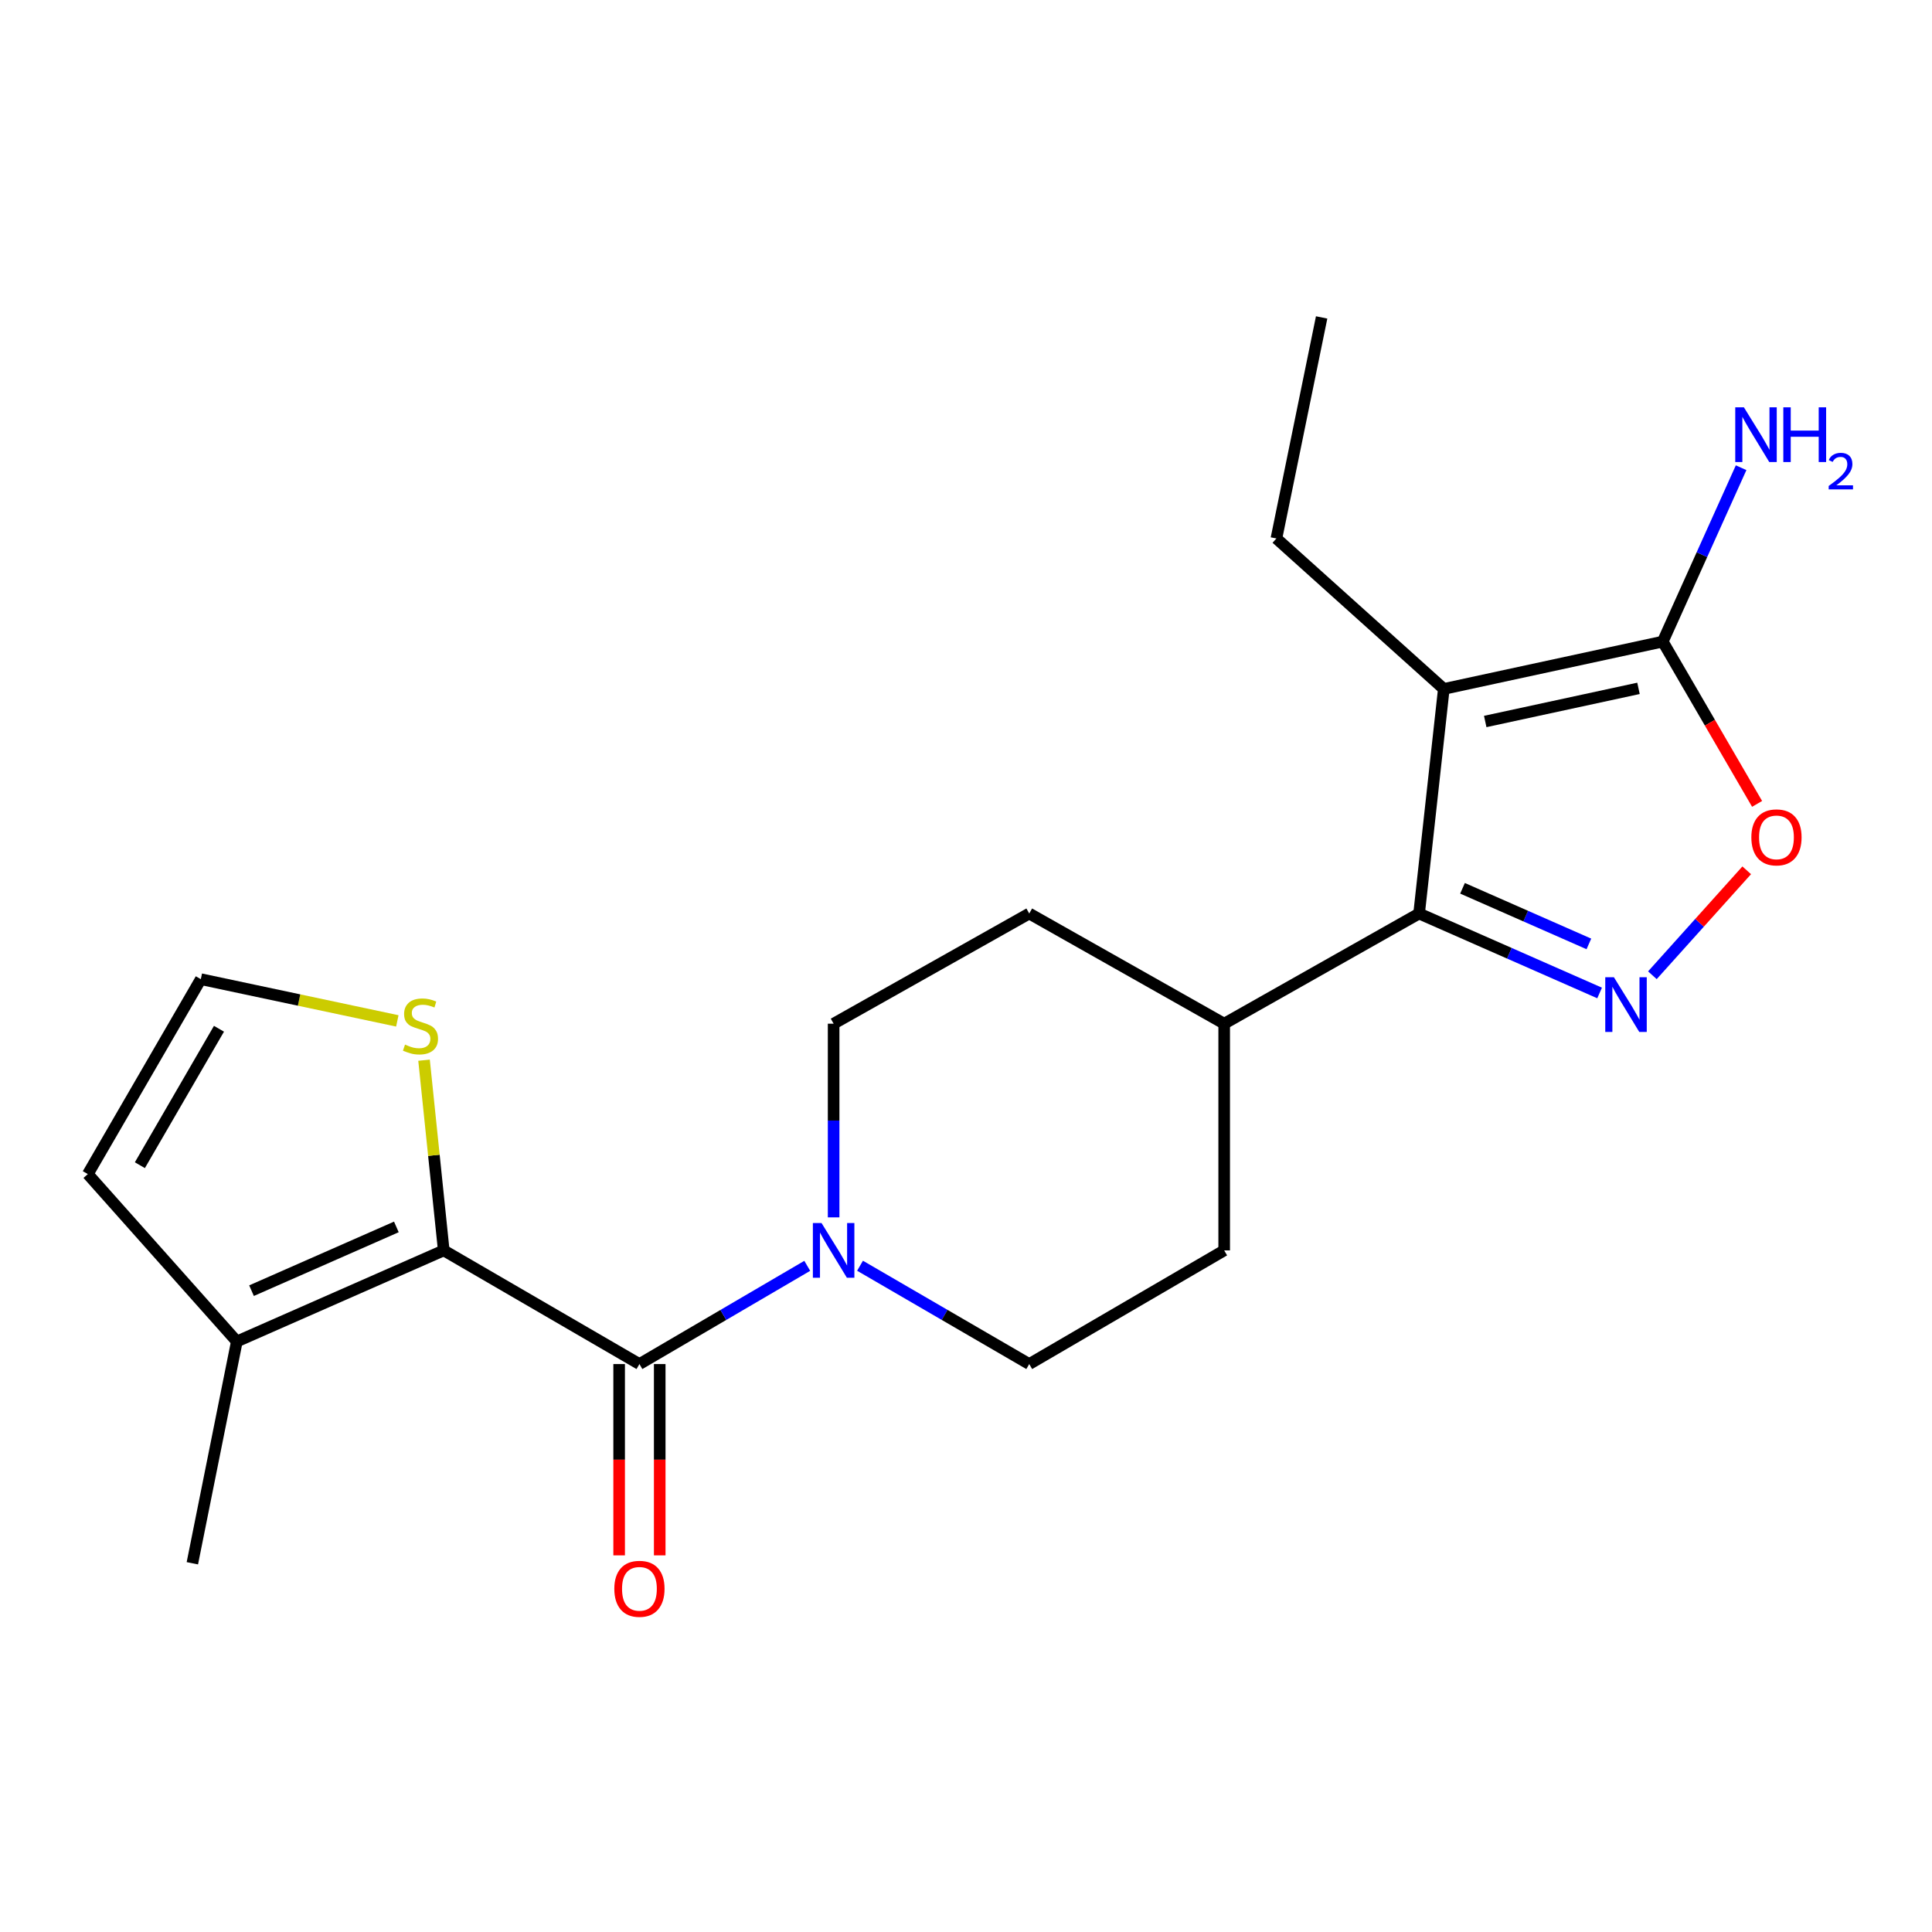 <?xml version='1.0' encoding='iso-8859-1'?>
<svg version='1.1' baseProfile='full'
              xmlns='http://www.w3.org/2000/svg'
                      xmlns:rdkit='http://www.rdkit.org/xml'
                      xmlns:xlink='http://www.w3.org/1999/xlink'
                  xml:space='preserve'
width='1000px' height='1000px' viewBox='0 0 1000 1000'>
<!-- END OF HEADER -->
<rect style='opacity:1.0;fill:#FFFFFF;stroke:none' width='1000' height='1000' x='0' y='0'> </rect>
<path class='bond-1' d='M 747.312,356.591 L 734.523,472.836' style='fill:none;fill-rule:evenodd;stroke:#000000;stroke-width:6px;stroke-linecap:butt;stroke-linejoin:miter;stroke-opacity:1' />
<path class='bond-4' d='M 747.312,356.591 L 860.639,332.087' style='fill:none;fill-rule:evenodd;stroke:#000000;stroke-width:6px;stroke-linecap:butt;stroke-linejoin:miter;stroke-opacity:1' />
<path class='bond-4' d='M 768.75,373.445 L 848.079,356.292' style='fill:none;fill-rule:evenodd;stroke:#000000;stroke-width:6px;stroke-linecap:butt;stroke-linejoin:miter;stroke-opacity:1' />
<path class='bond-18' d='M 747.312,356.591 L 660.671,278.713' style='fill:none;fill-rule:evenodd;stroke:#000000;stroke-width:6px;stroke-linecap:butt;stroke-linejoin:miter;stroke-opacity:1' />
<path class='bond-0' d='M 827.954,513.963 L 781.238,493.399' style='fill:none;fill-rule:evenodd;stroke:#0000FF;stroke-width:6px;stroke-linecap:butt;stroke-linejoin:miter;stroke-opacity:1' />
<path class='bond-0' d='M 781.238,493.399 L 734.523,472.836' style='fill:none;fill-rule:evenodd;stroke:#000000;stroke-width:6px;stroke-linecap:butt;stroke-linejoin:miter;stroke-opacity:1' />
<path class='bond-0' d='M 822.401,488.57 L 789.7,474.176' style='fill:none;fill-rule:evenodd;stroke:#0000FF;stroke-width:6px;stroke-linecap:butt;stroke-linejoin:miter;stroke-opacity:1' />
<path class='bond-0' d='M 789.7,474.176 L 756.999,459.781' style='fill:none;fill-rule:evenodd;stroke:#000000;stroke-width:6px;stroke-linecap:butt;stroke-linejoin:miter;stroke-opacity:1' />
<path class='bond-21' d='M 855.272,504.789 L 879.683,477.631' style='fill:none;fill-rule:evenodd;stroke:#0000FF;stroke-width:6px;stroke-linecap:butt;stroke-linejoin:miter;stroke-opacity:1' />
<path class='bond-21' d='M 879.683,477.631 L 904.095,450.472' style='fill:none;fill-rule:evenodd;stroke:#FF0000;stroke-width:6px;stroke-linecap:butt;stroke-linejoin:miter;stroke-opacity:1' />
<path class='bond-10' d='M 734.523,472.836 L 633.634,529.862' style='fill:none;fill-rule:evenodd;stroke:#000000;stroke-width:6px;stroke-linecap:butt;stroke-linejoin:miter;stroke-opacity:1' />
<path class='bond-2' d='M 330.968,706.038 L 374.399,680.616' style='fill:none;fill-rule:evenodd;stroke:#000000;stroke-width:6px;stroke-linecap:butt;stroke-linejoin:miter;stroke-opacity:1' />
<path class='bond-2' d='M 374.399,680.616 L 417.831,655.194' style='fill:none;fill-rule:evenodd;stroke:#0000FF;stroke-width:6px;stroke-linecap:butt;stroke-linejoin:miter;stroke-opacity:1' />
<path class='bond-3' d='M 330.968,706.038 L 229.682,647.203' style='fill:none;fill-rule:evenodd;stroke:#000000;stroke-width:6px;stroke-linecap:butt;stroke-linejoin:miter;stroke-opacity:1' />
<path class='bond-11' d='M 320.466,706.038 L 320.466,755.547' style='fill:none;fill-rule:evenodd;stroke:#000000;stroke-width:6px;stroke-linecap:butt;stroke-linejoin:miter;stroke-opacity:1' />
<path class='bond-11' d='M 320.466,755.547 L 320.466,805.057' style='fill:none;fill-rule:evenodd;stroke:#FF0000;stroke-width:6px;stroke-linecap:butt;stroke-linejoin:miter;stroke-opacity:1' />
<path class='bond-11' d='M 341.47,706.038 L 341.47,755.547' style='fill:none;fill-rule:evenodd;stroke:#000000;stroke-width:6px;stroke-linecap:butt;stroke-linejoin:miter;stroke-opacity:1' />
<path class='bond-11' d='M 341.47,755.547 L 341.47,805.057' style='fill:none;fill-rule:evenodd;stroke:#FF0000;stroke-width:6px;stroke-linecap:butt;stroke-linejoin:miter;stroke-opacity:1' />
<path class='bond-7' d='M 229.682,647.203 L 122.586,694.346' style='fill:none;fill-rule:evenodd;stroke:#000000;stroke-width:6px;stroke-linecap:butt;stroke-linejoin:miter;stroke-opacity:1' />
<path class='bond-7' d='M 205.156,635.051 L 130.188,668.05' style='fill:none;fill-rule:evenodd;stroke:#000000;stroke-width:6px;stroke-linecap:butt;stroke-linejoin:miter;stroke-opacity:1' />
<path class='bond-8' d='M 229.682,647.203 L 224.583,597.982' style='fill:none;fill-rule:evenodd;stroke:#000000;stroke-width:6px;stroke-linecap:butt;stroke-linejoin:miter;stroke-opacity:1' />
<path class='bond-8' d='M 224.583,597.982 L 219.484,548.76' style='fill:none;fill-rule:evenodd;stroke:#CCCC00;stroke-width:6px;stroke-linecap:butt;stroke-linejoin:miter;stroke-opacity:1' />
<path class='bond-5' d='M 860.639,332.087 L 885.055,374.088' style='fill:none;fill-rule:evenodd;stroke:#000000;stroke-width:6px;stroke-linecap:butt;stroke-linejoin:miter;stroke-opacity:1' />
<path class='bond-5' d='M 885.055,374.088 L 909.471,416.089' style='fill:none;fill-rule:evenodd;stroke:#FF0000;stroke-width:6px;stroke-linecap:butt;stroke-linejoin:miter;stroke-opacity:1' />
<path class='bond-15' d='M 860.639,332.087 L 880.918,287.087' style='fill:none;fill-rule:evenodd;stroke:#000000;stroke-width:6px;stroke-linecap:butt;stroke-linejoin:miter;stroke-opacity:1' />
<path class='bond-15' d='M 880.918,287.087 L 901.197,242.087' style='fill:none;fill-rule:evenodd;stroke:#0000FF;stroke-width:6px;stroke-linecap:butt;stroke-linejoin:miter;stroke-opacity:1' />
<path class='bond-6' d='M 445.151,655.145 L 488.942,680.592' style='fill:none;fill-rule:evenodd;stroke:#0000FF;stroke-width:6px;stroke-linecap:butt;stroke-linejoin:miter;stroke-opacity:1' />
<path class='bond-6' d='M 488.942,680.592 L 532.733,706.038' style='fill:none;fill-rule:evenodd;stroke:#000000;stroke-width:6px;stroke-linecap:butt;stroke-linejoin:miter;stroke-opacity:1' />
<path class='bond-22' d='M 431.483,630.11 L 431.483,579.986' style='fill:none;fill-rule:evenodd;stroke:#0000FF;stroke-width:6px;stroke-linecap:butt;stroke-linejoin:miter;stroke-opacity:1' />
<path class='bond-22' d='M 431.483,579.986 L 431.483,529.862' style='fill:none;fill-rule:evenodd;stroke:#000000;stroke-width:6px;stroke-linecap:butt;stroke-linejoin:miter;stroke-opacity:1' />
<path class='bond-12' d='M 122.586,694.346 L 45.455,607.704' style='fill:none;fill-rule:evenodd;stroke:#000000;stroke-width:6px;stroke-linecap:butt;stroke-linejoin:miter;stroke-opacity:1' />
<path class='bond-19' d='M 122.586,694.346 L 99.563,809.144' style='fill:none;fill-rule:evenodd;stroke:#000000;stroke-width:6px;stroke-linecap:butt;stroke-linejoin:miter;stroke-opacity:1' />
<path class='bond-9' d='M 205.654,528.413 L 154.796,517.615' style='fill:none;fill-rule:evenodd;stroke:#CCCC00;stroke-width:6px;stroke-linecap:butt;stroke-linejoin:miter;stroke-opacity:1' />
<path class='bond-9' d='M 154.796,517.615 L 103.939,506.816' style='fill:none;fill-rule:evenodd;stroke:#000000;stroke-width:6px;stroke-linecap:butt;stroke-linejoin:miter;stroke-opacity:1' />
<path class='bond-23' d='M 103.939,506.816 L 45.455,607.704' style='fill:none;fill-rule:evenodd;stroke:#000000;stroke-width:6px;stroke-linecap:butt;stroke-linejoin:miter;stroke-opacity:1' />
<path class='bond-23' d='M 113.338,532.483 L 72.399,603.105' style='fill:none;fill-rule:evenodd;stroke:#000000;stroke-width:6px;stroke-linecap:butt;stroke-linejoin:miter;stroke-opacity:1' />
<path class='bond-16' d='M 633.634,529.862 L 532.733,472.836' style='fill:none;fill-rule:evenodd;stroke:#000000;stroke-width:6px;stroke-linecap:butt;stroke-linejoin:miter;stroke-opacity:1' />
<path class='bond-17' d='M 633.634,529.862 L 633.634,647.203' style='fill:none;fill-rule:evenodd;stroke:#000000;stroke-width:6px;stroke-linecap:butt;stroke-linejoin:miter;stroke-opacity:1' />
<path class='bond-13' d='M 431.483,529.862 L 532.733,472.836' style='fill:none;fill-rule:evenodd;stroke:#000000;stroke-width:6px;stroke-linecap:butt;stroke-linejoin:miter;stroke-opacity:1' />
<path class='bond-14' d='M 532.733,706.038 L 633.634,647.203' style='fill:none;fill-rule:evenodd;stroke:#000000;stroke-width:6px;stroke-linecap:butt;stroke-linejoin:miter;stroke-opacity:1' />
<path class='bond-20' d='M 660.671,278.713 L 684.078,164.3' style='fill:none;fill-rule:evenodd;stroke:#000000;stroke-width:6px;stroke-linecap:butt;stroke-linejoin:miter;stroke-opacity:1' />
<path  class='atom-1' d='M 835.359 505.818
L 844.639 520.818
Q 845.559 522.298, 847.039 524.978
Q 848.519 527.658, 848.599 527.818
L 848.599 505.818
L 852.359 505.818
L 852.359 534.138
L 848.479 534.138
L 838.519 517.738
Q 837.359 515.818, 836.119 513.618
Q 834.919 511.418, 834.559 510.738
L 834.559 534.138
L 830.879 534.138
L 830.879 505.818
L 835.359 505.818
' fill='#0000FF'/>
<path  class='atom-6' d='M 906.497 433.417
Q 906.497 426.617, 909.857 422.817
Q 913.217 419.017, 919.497 419.017
Q 925.777 419.017, 929.137 422.817
Q 932.497 426.617, 932.497 433.417
Q 932.497 440.297, 929.097 444.217
Q 925.697 448.097, 919.497 448.097
Q 913.257 448.097, 909.857 444.217
Q 906.497 440.337, 906.497 433.417
M 919.497 444.897
Q 923.817 444.897, 926.137 442.017
Q 928.497 439.097, 928.497 433.417
Q 928.497 427.857, 926.137 425.057
Q 923.817 422.217, 919.497 422.217
Q 915.177 422.217, 912.817 425.017
Q 910.497 427.817, 910.497 433.417
Q 910.497 439.137, 912.817 442.017
Q 915.177 444.897, 919.497 444.897
' fill='#FF0000'/>
<path  class='atom-7' d='M 425.223 633.043
L 434.503 648.043
Q 435.423 649.523, 436.903 652.203
Q 438.383 654.883, 438.463 655.043
L 438.463 633.043
L 442.223 633.043
L 442.223 661.363
L 438.343 661.363
L 428.383 644.963
Q 427.223 643.043, 425.983 640.843
Q 424.783 638.643, 424.423 637.963
L 424.423 661.363
L 420.743 661.363
L 420.743 633.043
L 425.223 633.043
' fill='#0000FF'/>
<path  class='atom-9' d='M 209.64 540.679
Q 209.96 540.799, 211.28 541.359
Q 212.6 541.919, 214.04 542.279
Q 215.52 542.599, 216.96 542.599
Q 219.64 542.599, 221.2 541.319
Q 222.76 539.999, 222.76 537.719
Q 222.76 536.159, 221.96 535.199
Q 221.2 534.239, 220 533.719
Q 218.8 533.199, 216.8 532.599
Q 214.28 531.839, 212.76 531.119
Q 211.28 530.399, 210.2 528.879
Q 209.16 527.359, 209.16 524.799
Q 209.16 521.239, 211.56 519.039
Q 214 516.839, 218.8 516.839
Q 222.08 516.839, 225.8 518.399
L 224.88 521.479
Q 221.48 520.079, 218.92 520.079
Q 216.16 520.079, 214.64 521.239
Q 213.12 522.359, 213.16 524.319
Q 213.16 525.839, 213.92 526.759
Q 214.72 527.679, 215.84 528.199
Q 217 528.719, 218.92 529.319
Q 221.48 530.119, 223 530.919
Q 224.52 531.719, 225.6 533.359
Q 226.72 534.959, 226.72 537.719
Q 226.72 541.639, 224.08 543.759
Q 221.48 545.839, 217.12 545.839
Q 214.6 545.839, 212.68 545.279
Q 210.8 544.759, 208.56 543.839
L 209.64 540.679
' fill='#CCCC00'/>
<path  class='atom-12' d='M 317.968 822.363
Q 317.968 815.563, 321.328 811.763
Q 324.688 807.963, 330.968 807.963
Q 337.248 807.963, 340.608 811.763
Q 343.968 815.563, 343.968 822.363
Q 343.968 829.243, 340.568 833.163
Q 337.168 837.043, 330.968 837.043
Q 324.728 837.043, 321.328 833.163
Q 317.968 829.283, 317.968 822.363
M 330.968 833.843
Q 335.288 833.843, 337.608 830.963
Q 339.968 828.043, 339.968 822.363
Q 339.968 816.803, 337.608 814.003
Q 335.288 811.163, 330.968 811.163
Q 326.648 811.163, 324.288 813.963
Q 321.968 816.763, 321.968 822.363
Q 321.968 828.083, 324.288 830.963
Q 326.648 833.843, 330.968 833.843
' fill='#FF0000'/>
<path  class='atom-16' d='M 902.642 210.83
L 911.922 225.83
Q 912.842 227.31, 914.322 229.99
Q 915.802 232.67, 915.882 232.83
L 915.882 210.83
L 919.642 210.83
L 919.642 239.15
L 915.762 239.15
L 905.802 222.75
Q 904.642 220.83, 903.402 218.63
Q 902.202 216.43, 901.842 215.75
L 901.842 239.15
L 898.162 239.15
L 898.162 210.83
L 902.642 210.83
' fill='#0000FF'/>
<path  class='atom-16' d='M 923.042 210.83
L 926.882 210.83
L 926.882 222.87
L 941.362 222.87
L 941.362 210.83
L 945.202 210.83
L 945.202 239.15
L 941.362 239.15
L 941.362 226.07
L 926.882 226.07
L 926.882 239.15
L 923.042 239.15
L 923.042 210.83
' fill='#0000FF'/>
<path  class='atom-16' d='M 946.574 238.156
Q 947.261 236.388, 948.898 235.411
Q 950.534 234.408, 952.805 234.408
Q 955.63 234.408, 957.214 235.939
Q 958.798 237.47, 958.798 240.189
Q 958.798 242.961, 956.738 245.548
Q 954.706 248.136, 950.482 251.198
L 959.114 251.198
L 959.114 253.31
L 946.522 253.31
L 946.522 251.541
Q 950.006 249.06, 952.066 247.212
Q 954.151 245.364, 955.154 243.7
Q 956.158 242.037, 956.158 240.321
Q 956.158 238.526, 955.26 237.523
Q 954.362 236.52, 952.805 236.52
Q 951.3 236.52, 950.297 237.127
Q 949.294 237.734, 948.581 239.08
L 946.574 238.156
' fill='#0000FF'/>
</svg>
